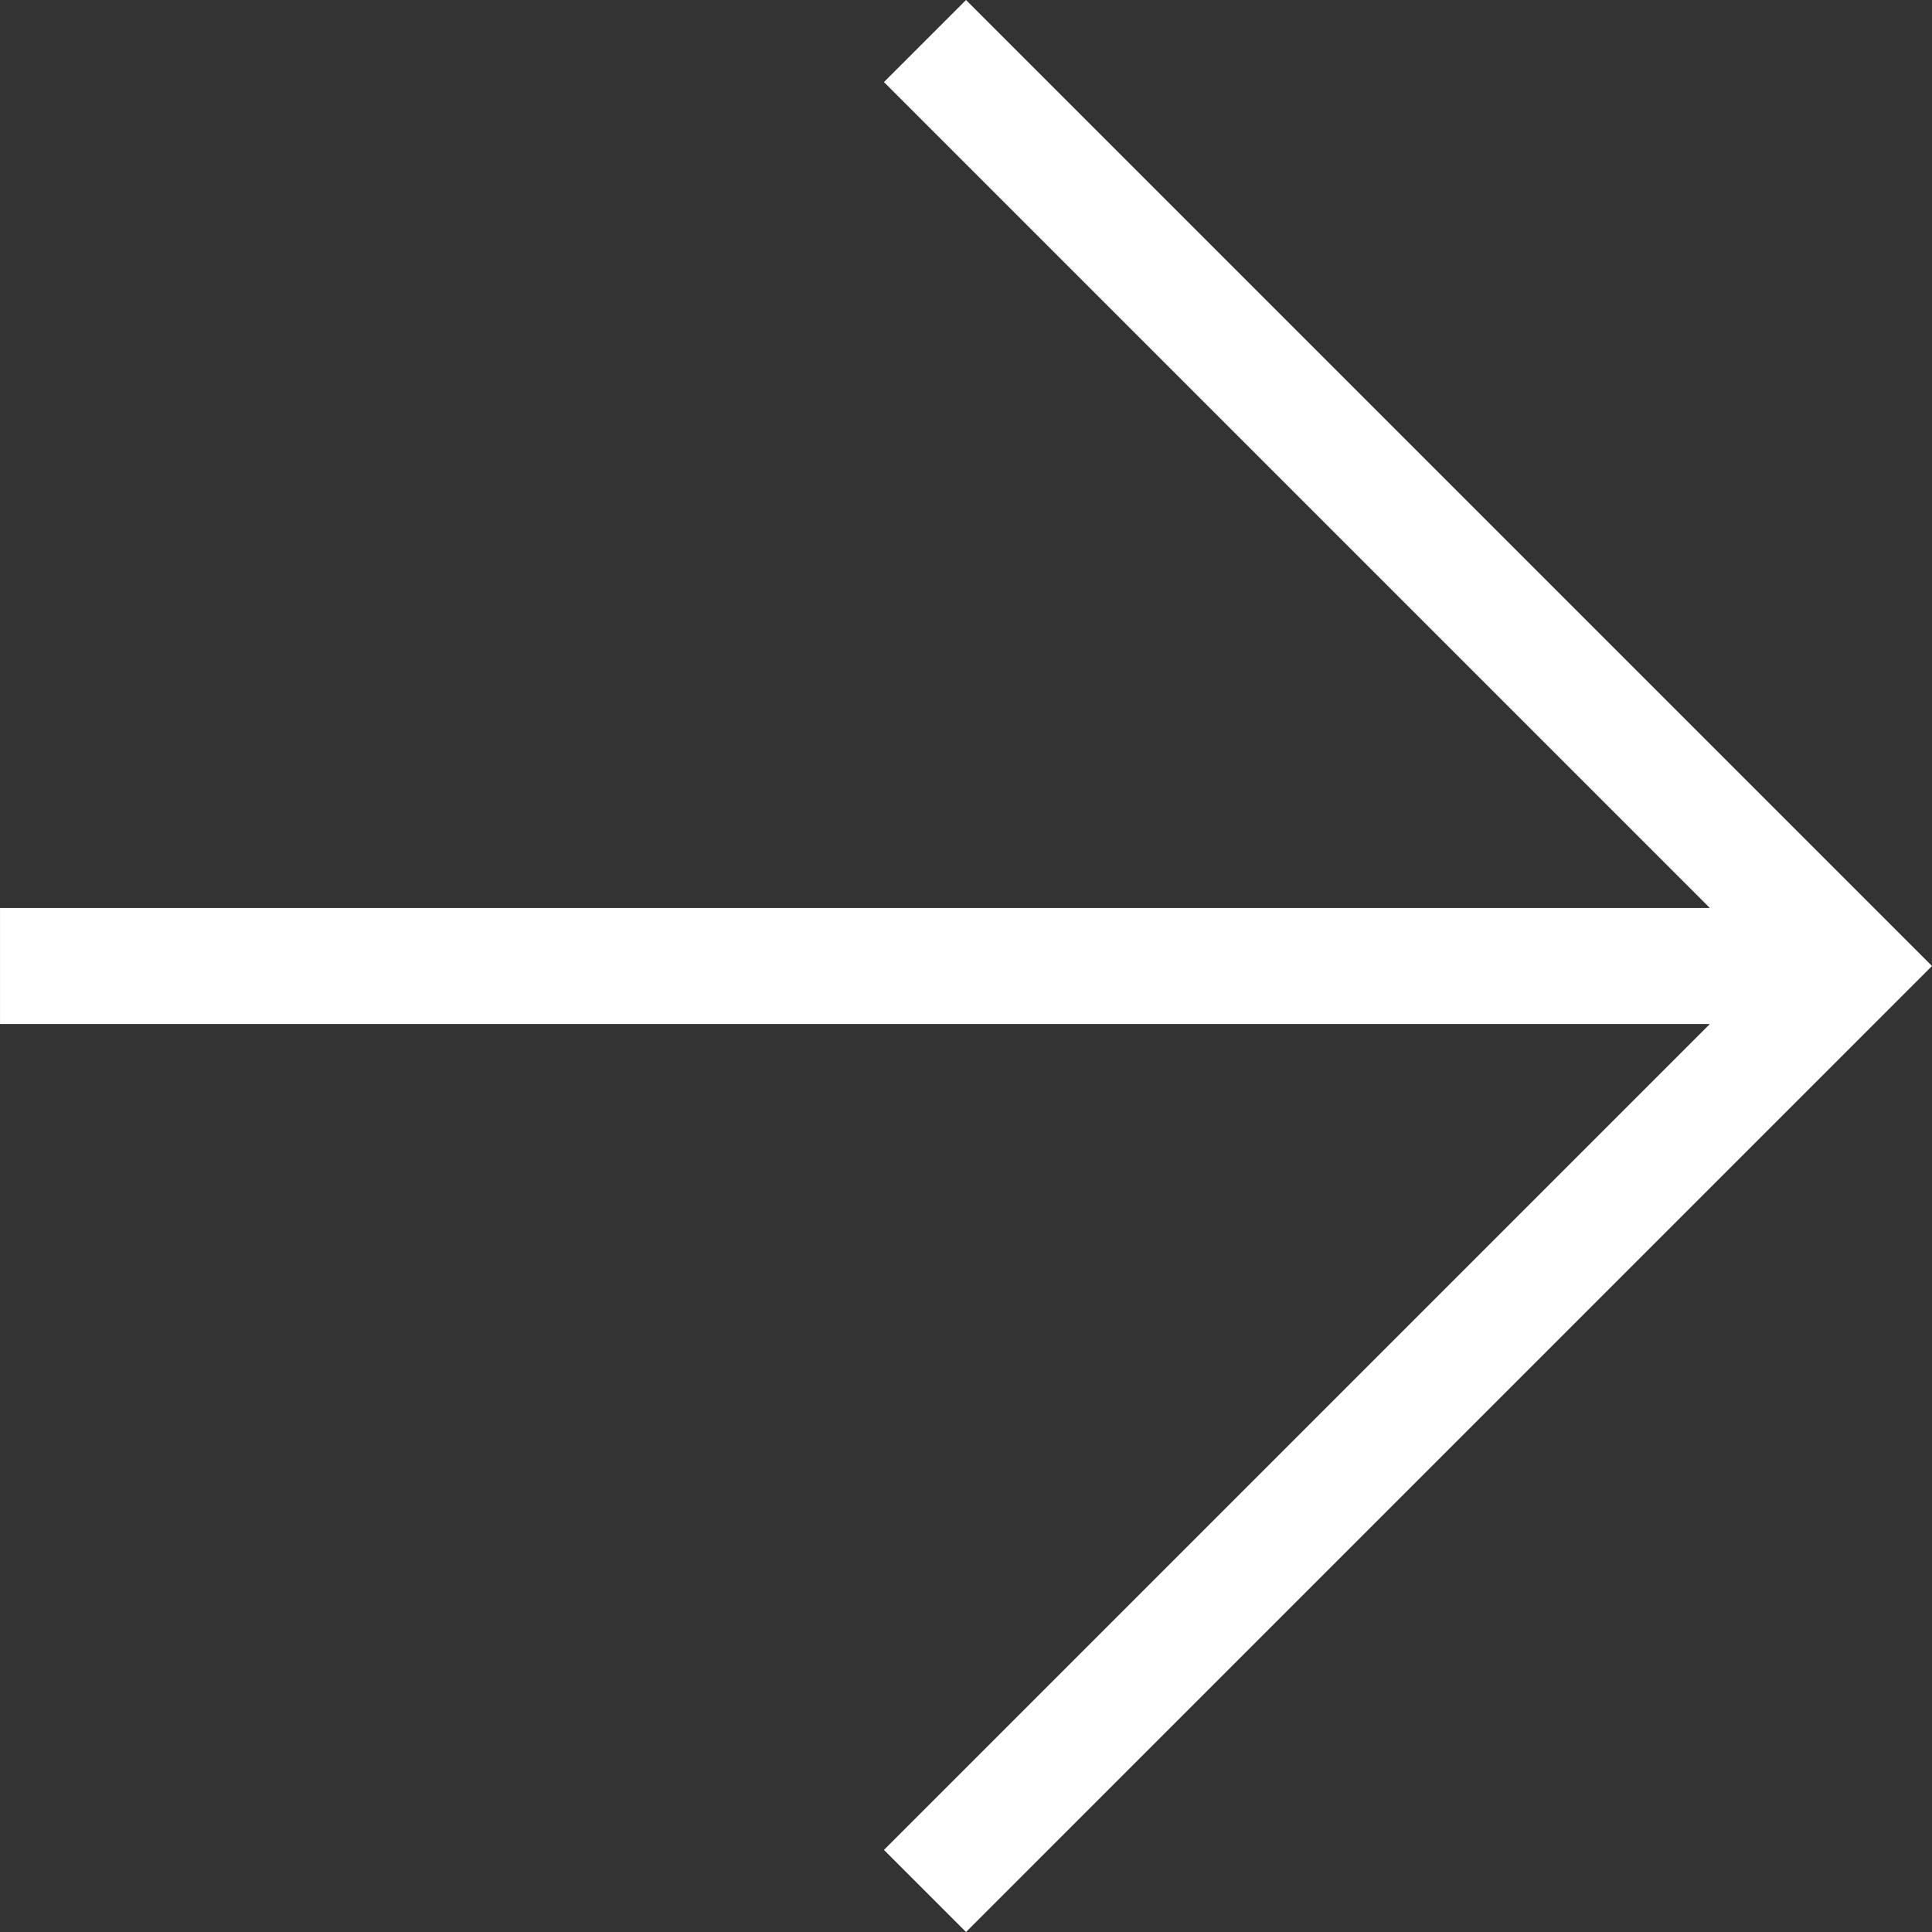 <?xml version="1.0" encoding="UTF-8"?> <svg xmlns="http://www.w3.org/2000/svg" width="87" height="87" viewBox="0 0 87 87" fill="none"><rect x="0" y="0" width="87" height="87" fill="#333333" stroke="none"/> <path fill-rule="evenodd" clip-rule="evenodd" d="M76.996 40.887L39.805 3.696L43.501 0.001L87 43.5L43.501 87L39.805 83.304L76.996 46.114L0.001 46.114L0.001 40.887L76.996 40.887Z" fill="white"></path> </svg> 
